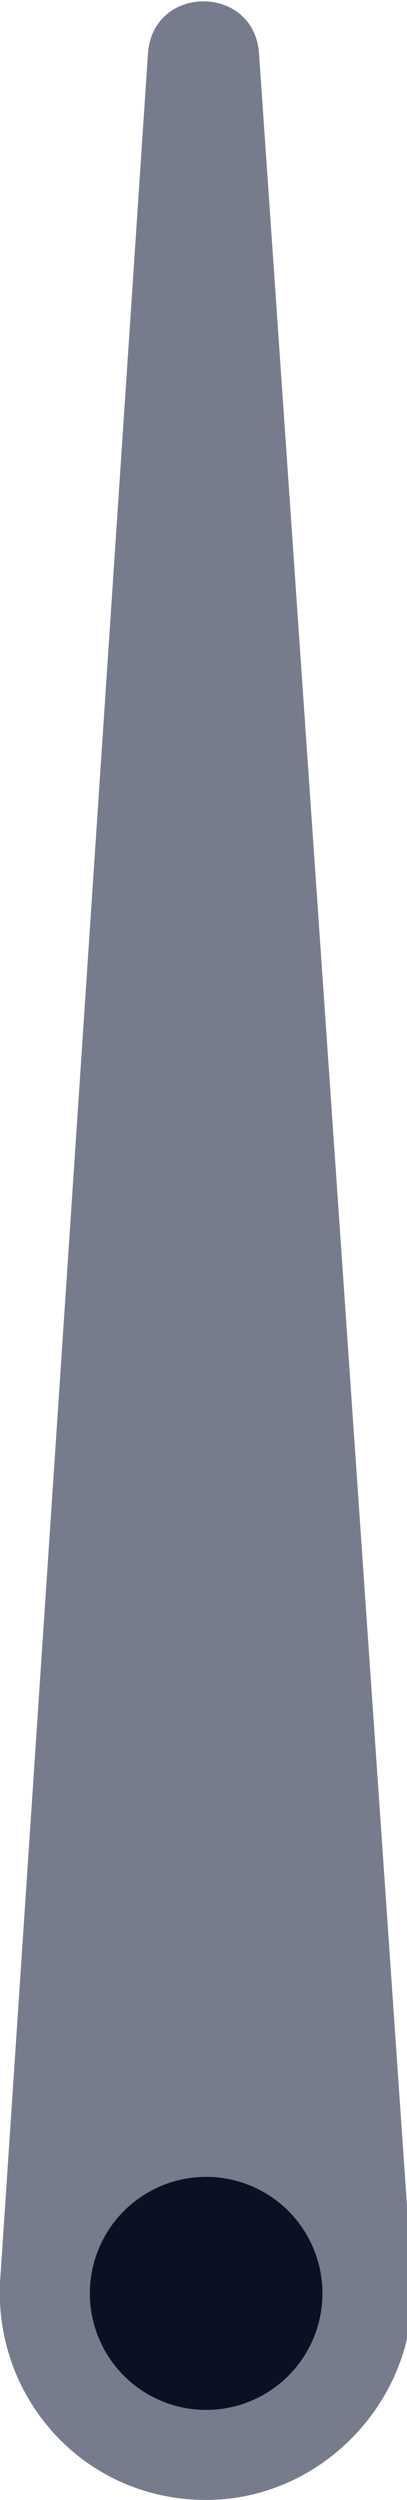 <?xml version="1.0" encoding="utf-8"?>
<!-- Generator: Adobe Illustrator 24.3.0, SVG Export Plug-In . SVG Version: 6.00 Build 0)  -->
<svg version="1.1" id="Layer_1" xmlns="http://www.w3.org/2000/svg" xmlns:xlink="http://www.w3.org/1999/xlink" x="0px" y="0px"
	 viewBox="0 0 7.7 47.2" style="enable-background:new 0 0 7.7 47.2;" xml:space="preserve">
<style type="text/css">
	.st0{fill:#B3B3B3;}
	.st1{fill:none;}
	.st2{fill:#777C8D;}
	.st3{fill:#0B1022;}
	.st4{fill:#67A56D;}
	.st5{fill:#A5464D;}
	.st6{fill:#EDDC62;}
</style>
<g>
	<polygon class="st0" points="3.9,43 3.9,43 3.9,43 3.8,43 3.8,43 3.8,43 3.9,43 3.9,43.1 3.9,43 3.9,43 4.1,43.2 3.9,43 3.9,43 
		3.9,43 3.9,43 3.9,43 	"/>
</g>
<g>
	<polygon class="st0" points="4.2,42.8 3.9,43 3.9,43 4.2,42.8 	"/>
</g>
<g>
	<polygon class="st0" points="3.9,43 3.9,43 3.9,43 3.8,43 3.8,43 3.8,43 3.9,43 3.9,43.1 3.9,43 3.9,43 4.1,43.2 3.9,43 3.9,43 
		3.9,43 3.9,43 3.9,43 	"/>
</g>
<g>
	<polygon class="st0" points="4.2,42.8 3.9,43 3.9,43 4.2,42.8 	"/>
</g>
<polyline class="st1" points="3.8,43.3 3.9,43.1 3.9,43.1 3.9,43 3.9,43 3.9,43 3.9,43 3.9,43 3.9,43 3.9,43 3.9,42.7 "/>
<polyline class="st1" points="3.7,43.3 3.9,43 3.9,43 3.9,43 3.9,43 3.9,43 3.9,43 3.9,43 4,42.7 "/>
<polyline class="st1" points="3.7,43.3 3.9,43 3.9,43 3.9,43 3.9,43 3.9,43 3.9,43 4.1,42.7 "/>
<polyline class="st1" points="3.6,43.2 3.9,43 3.9,43 3.9,43 3.9,43 3.9,43 3.9,43 4.1,42.8 "/>
<polyline class="st1" points="3.6,43.2 3.8,43 3.8,43 3.9,43 3.9,43 3.9,43 3.9,43 3.9,43 4.2,42.8 "/>
<polyline class="st1" points="3.5,43.1 3.8,43 3.8,43 3.9,43 3.9,43 3.9,43 3.9,43 3.9,43 3.9,43 4.2,42.9 "/>
<polyline class="st1" points="3.5,43 3.8,43 3.9,43 3.9,43 3.9,43 3.9,43 3.9,43 3.9,43 4.2,43 "/>
<polyline class="st1" points="3.5,43 3.8,43 3.8,43 3.8,43 3.9,43 3.9,43 3.9,43 3.9,43 4.2,43 "/>
<polyline class="st1" points="3.5,42.9 3.8,43 3.8,43 3.8,43 3.8,43 3.9,43 3.9,43 3.9,43 3.9,43 4.2,43.1 "/>
<polyline class="st1" points="3.6,42.8 3.8,43 3.8,43 3.8,43 3.9,43 3.9,43 3.9,43 3.9,43 "/>
<polyline class="st1" points="3.6,42.8 3.8,43 3.8,43 3.9,43 3.9,43 3.9,43 3.9,43 3.9,43 3.9,43 4.1,43.2 "/>
<polyline class="st1" points="3.7,42.7 3.8,43 3.8,43 3.9,43 3.9,43 3.9,43 3.9,43 3.9,43 3.9,43 3.9,43 4.1,43.3 "/>
<polyline class="st1" points="3.7,42.7 3.9,43 3.9,43 3.9,43 3.9,43 3.9,43 3.9,43 3.9,43 3.9,43 4,43.3 "/>
<polyline class="st1" points="3.8,42.7 3.9,43 3.9,43 3.9,43 3.9,43 3.9,43 3.9,43 3.9,43 3.9,43 3.9,43 "/>
<polyline class="st1" points="3.9,42.7 3.9,43 3.9,43 3.9,43 3.9,43 3.9,43 3.9,43 3.9,43.1 3.9,43.1 3.8,43.3 "/>
<polyline class="st1" points="4,42.7 3.9,43 3.9,43 3.9,43 3.9,43 3.9,43 3.9,43 3.9,43 3.7,43.3 "/>
<polyline class="st1" points="4.1,42.7 3.9,43 3.9,43 3.9,43 3.9,43 3.9,43 3.9,43 3.7,43.3 "/>
<polyline class="st1" points="4.1,42.8 3.9,43 3.9,43 3.9,43 3.9,43 3.9,43 3.9,43 3.6,43.2 "/>
<polyline class="st1" points="4.2,42.8 3.9,43 3.9,43 3.9,43 3.9,43 3.9,43 3.9,43 3.9,43 3.8,43 3.6,43.2 "/>
<polyline class="st1" points="4.2,42.9 3.9,43 3.9,43 3.9,43 3.9,43 3.9,43 3.9,43 3.8,43 3.5,43.1 "/>
<polyline class="st1" points="4.2,43 3.9,43 3.9,43 3.9,43 3.9,43 3.9,43 3.9,43 3.8,43 3.5,43 "/>
<polyline class="st1" points="4.2,43 3.9,43 3.9,43 3.9,43 3.9,43 3.8,43 3.8,43 3.8,43 3.5,43 "/>
<polyline class="st1" points="4.2,43.1 3.9,43 3.9,43 3.9,43 3.9,43 3.8,43 3.8,43 3.8,43 3.8,43 3.5,42.9 "/>
<polyline class="st1" points="4.1,43.2 3.9,43 3.9,43 3.9,43 3.9,43 3.9,43 3.9,43 3.8,43 3.8,43 3.8,43 3.8,43 3.8,43 "/>
<polyline class="st1" points="4.1,43.2 3.9,43 3.9,43 3.9,43 3.9,43 3.9,43 3.9,43 3.8,43 3.8,43 3.8,43 3.6,42.8 "/>
<polyline class="st1" points="4.1,43.3 3.9,43 3.9,43 3.9,43 3.9,43 3.9,43 3.9,43 3.8,43 3.8,43 3.8,43 3.7,42.7 "/>
<polyline class="st1" points="4,43.3 3.9,43 3.9,43 3.9,43 3.9,43 3.9,43 3.9,43 3.9,43 3.9,43 3.7,42.7 "/>
<polyline class="st1" points="3.9,43.3 3.9,43.1 3.9,43 3.9,43 3.9,43 3.9,43 3.9,43 3.9,43 3.9,43 3.9,43 3.8,42.7 "/>
<path class="st2" d="M2.8,1L0,43.1c-0.1,2.2,1.6,4.1,3.9,4.1h0c2.2,0,4-1.9,3.9-4.1L4.9,1C4.8-0.3,2.9-0.3,2.8,1z"/>
<circle class="st3" cx="3.9" cy="43.3" r="2.2"/>
</svg>
